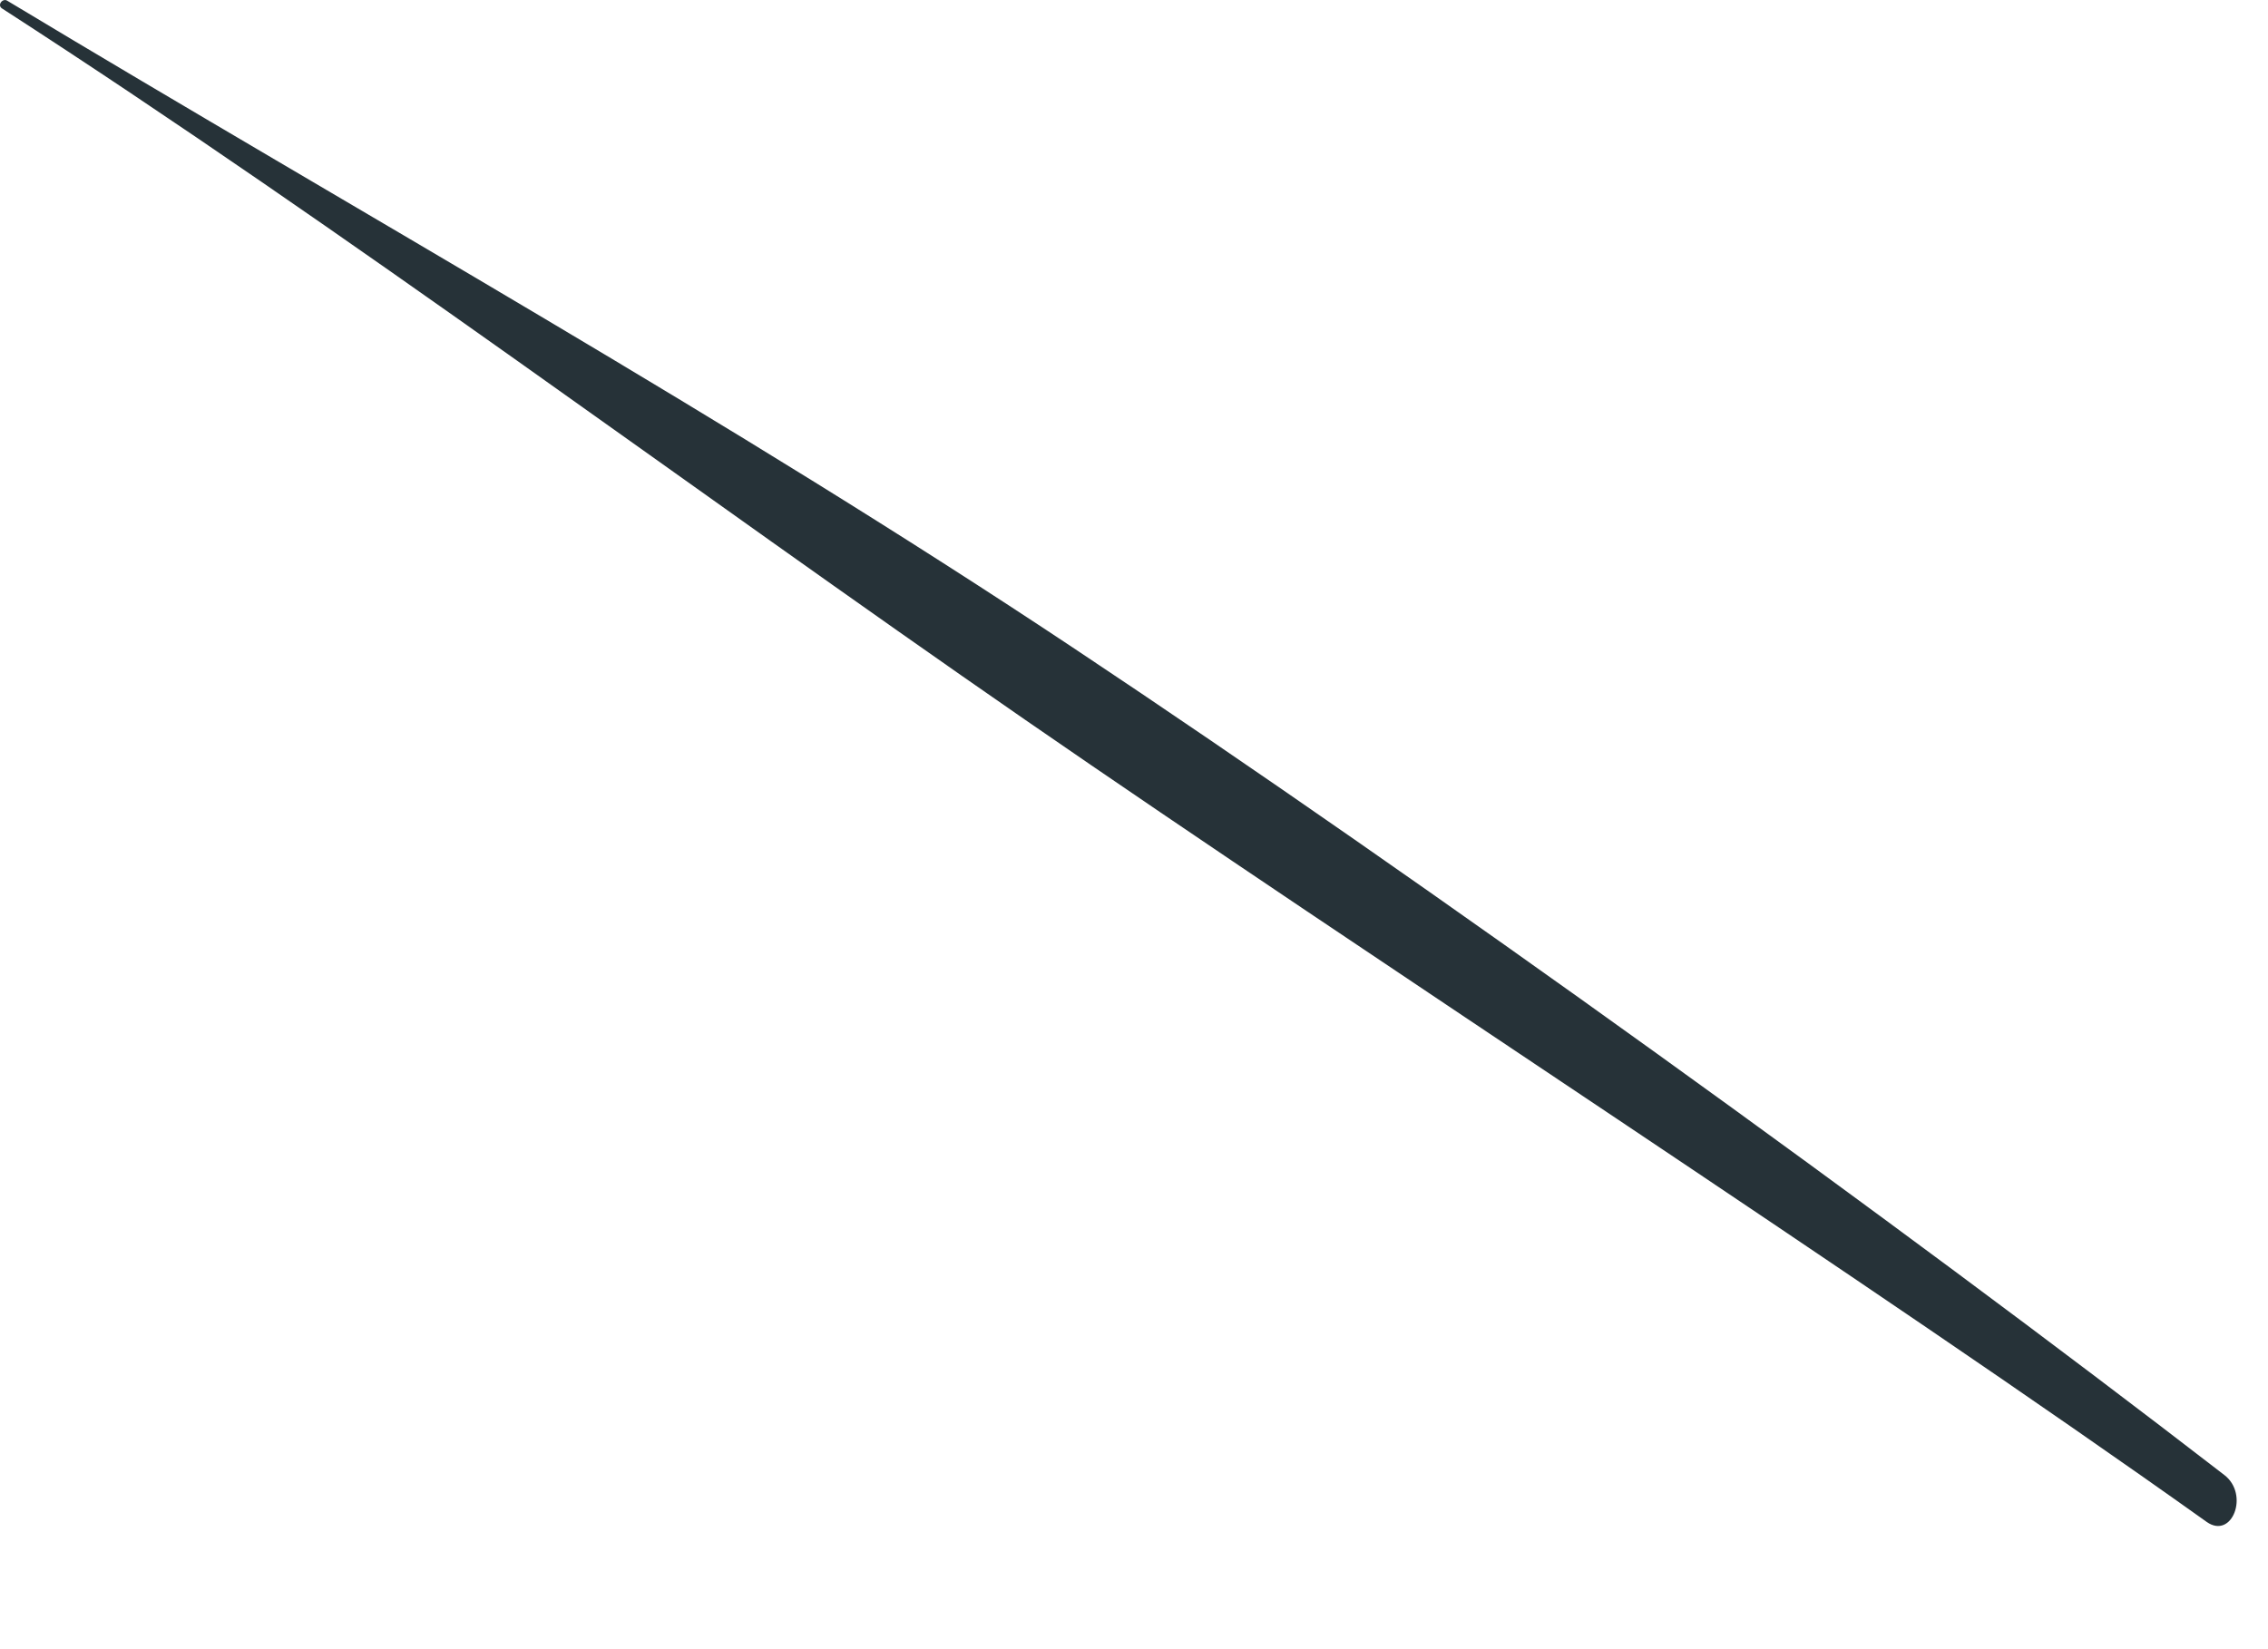 <?xml version="1.0" encoding="utf-8"?>
<svg xmlns="http://www.w3.org/2000/svg" fill="none" height="100%" overflow="visible" preserveAspectRatio="none" style="display: block;" viewBox="0 0 11 8" width="100%">
<path d="M0.036 0.004C1.772 1.049 3.523 2.023 5.212 3.147C6.902 4.271 9.19 5.921 10.788 7.155C10.911 7.249 10.826 7.469 10.703 7.383C9.06 6.212 6.633 4.64 4.974 3.493C3.315 2.346 1.702 1.135 0.013 0.043C-0.018 0.027 0.013 -0.012 0.036 0.004Z" fill="#263238" id="Vector"/>
</svg>